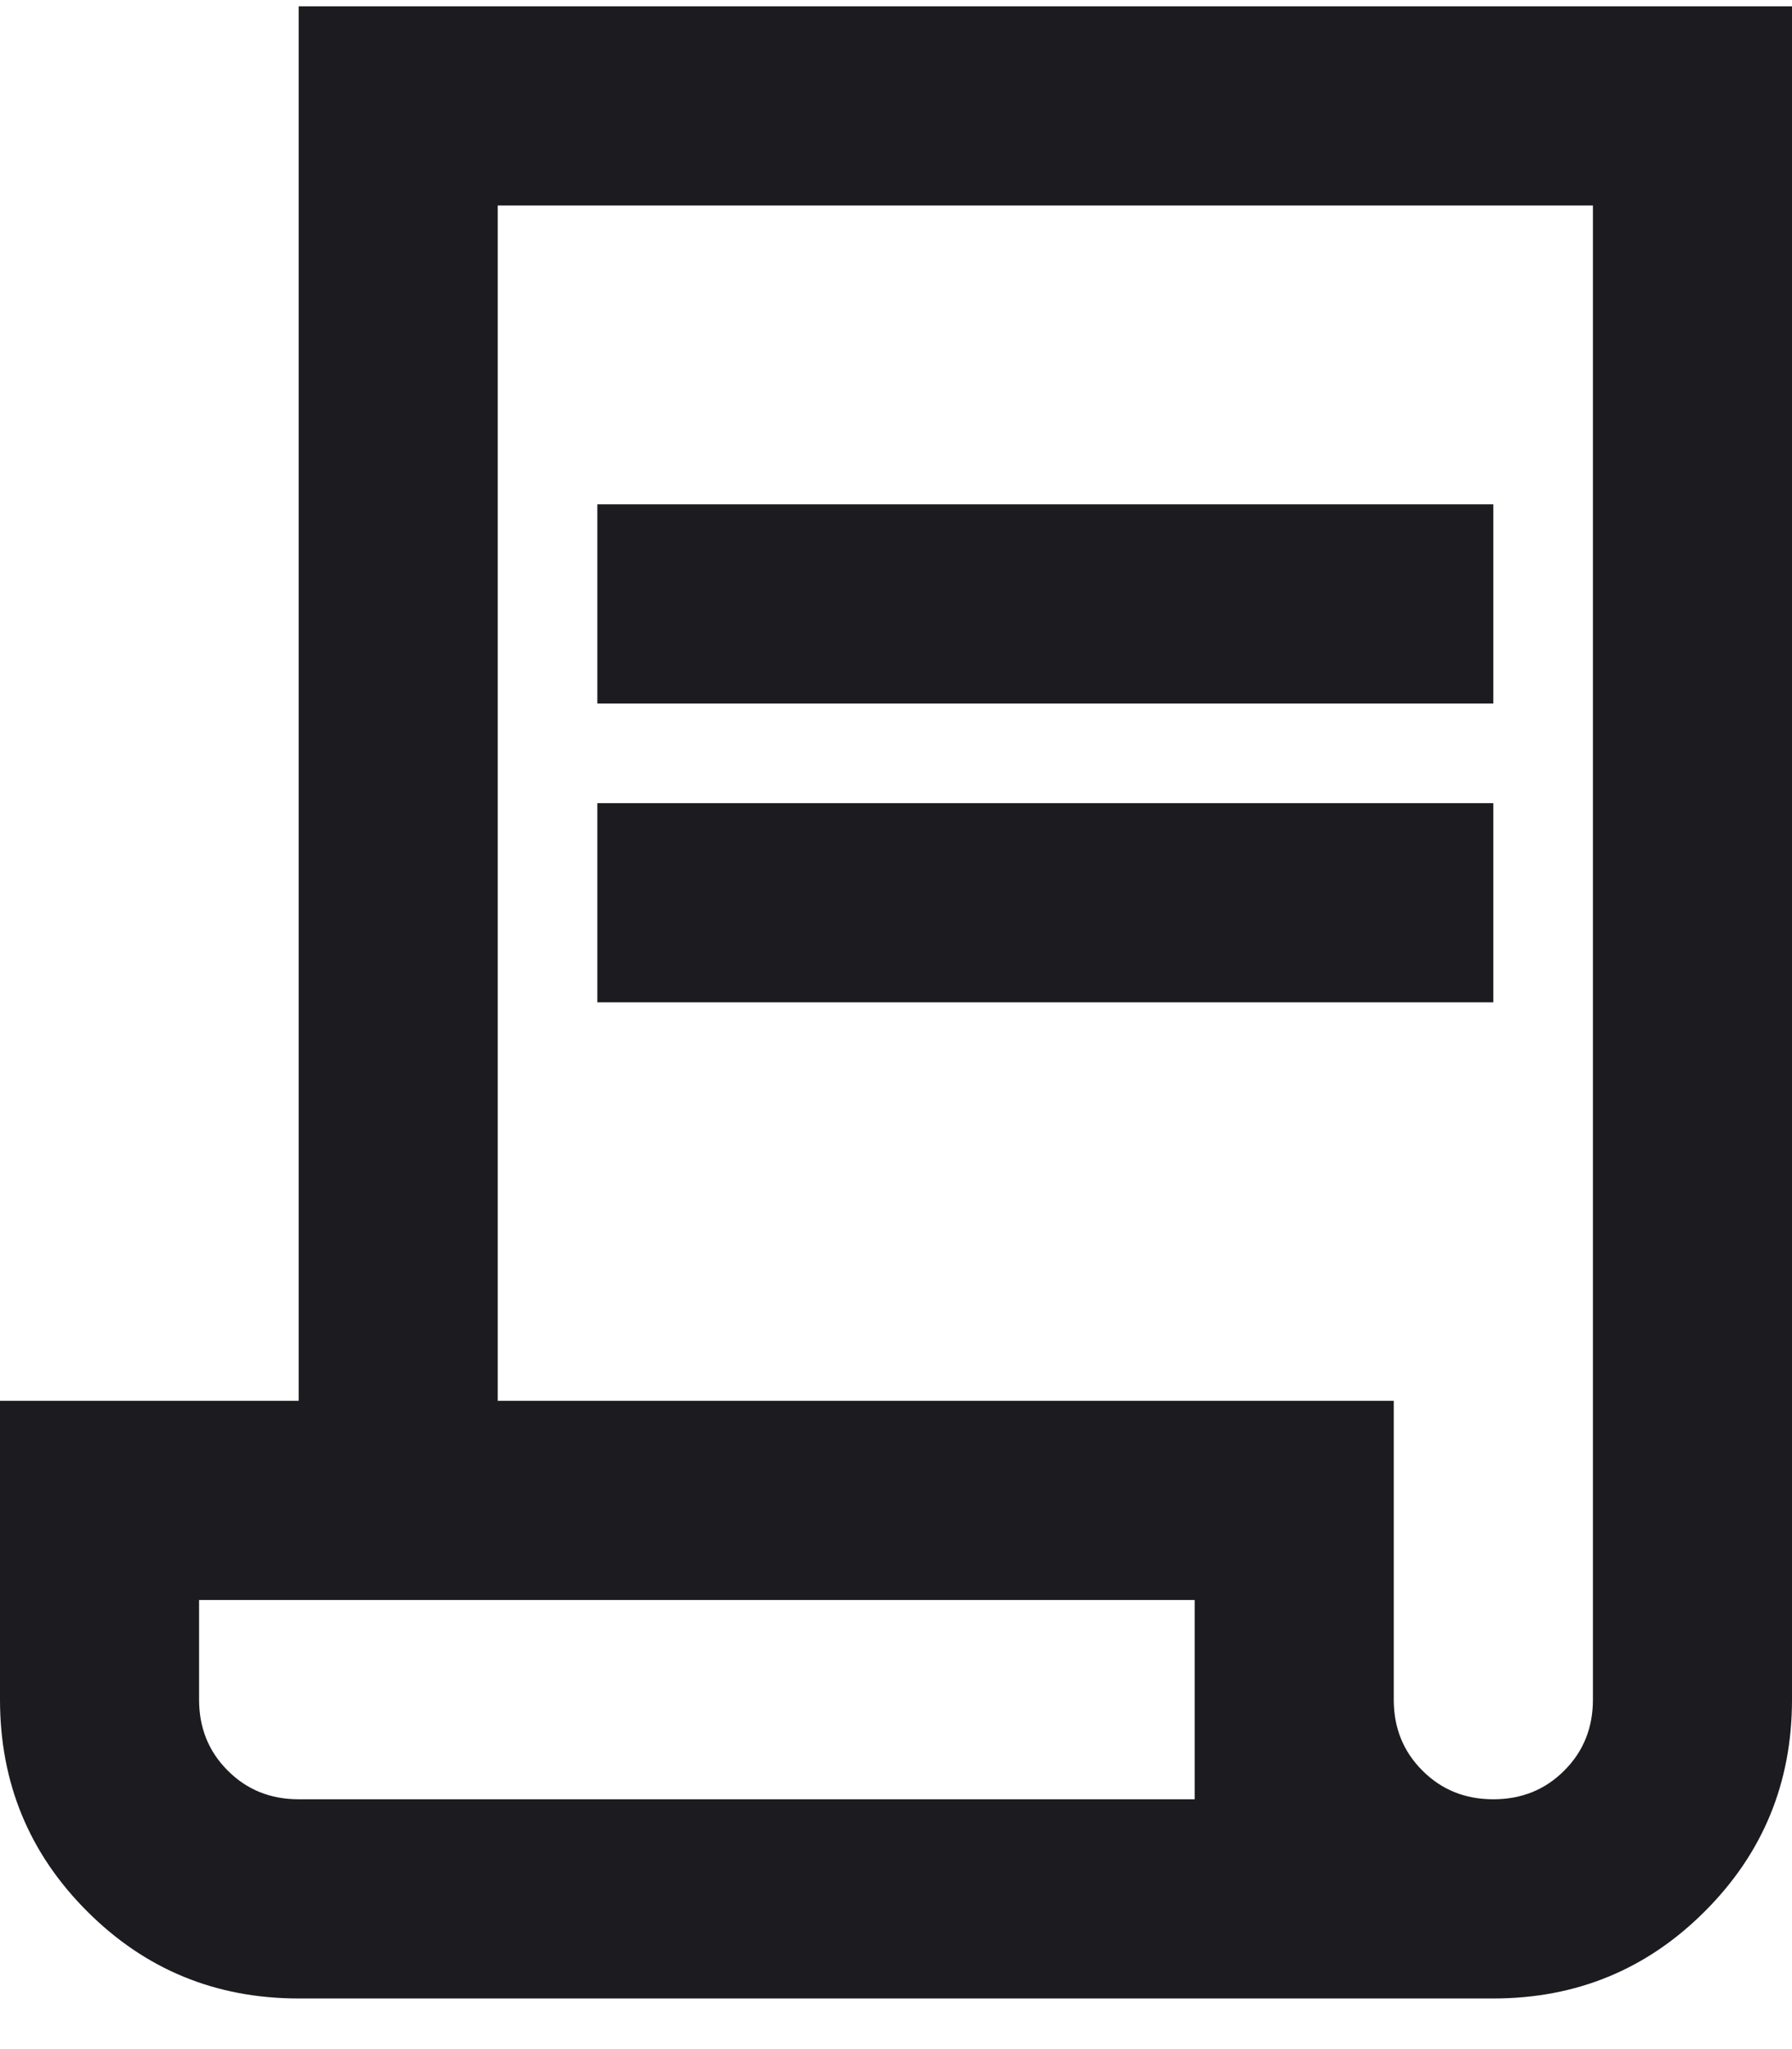 <svg width="21" height="24" viewBox="0 0 21 24" fill="none" xmlns="http://www.w3.org/2000/svg">
<path d="M3.5 23.407C2.528 23.407 1.701 23.067 1.021 22.386C0.34 21.706 0 20.879 0 19.907V16.407H3.5V0.074H21V19.907C21 20.879 20.66 21.706 19.979 22.386C19.299 23.067 18.472 23.407 17.5 23.407H3.5ZM17.5 21.074C17.831 21.074 18.108 20.962 18.331 20.738C18.555 20.515 18.667 20.238 18.667 19.907V2.407H5.833V16.407H16.333V19.907C16.333 20.238 16.445 20.515 16.669 20.738C16.892 20.962 17.169 21.074 17.5 21.074ZM7 8.24V5.907H17.5V8.24H7ZM7 11.74V9.407H17.5V11.74H7ZM3.5 21.074H14V18.74H2.333V19.907C2.333 20.238 2.445 20.515 2.669 20.738C2.892 20.962 3.169 21.074 3.5 21.074ZM3.5 21.074H2.333H14H3.5Z" fill="#1C1B1F"/>
</svg>
